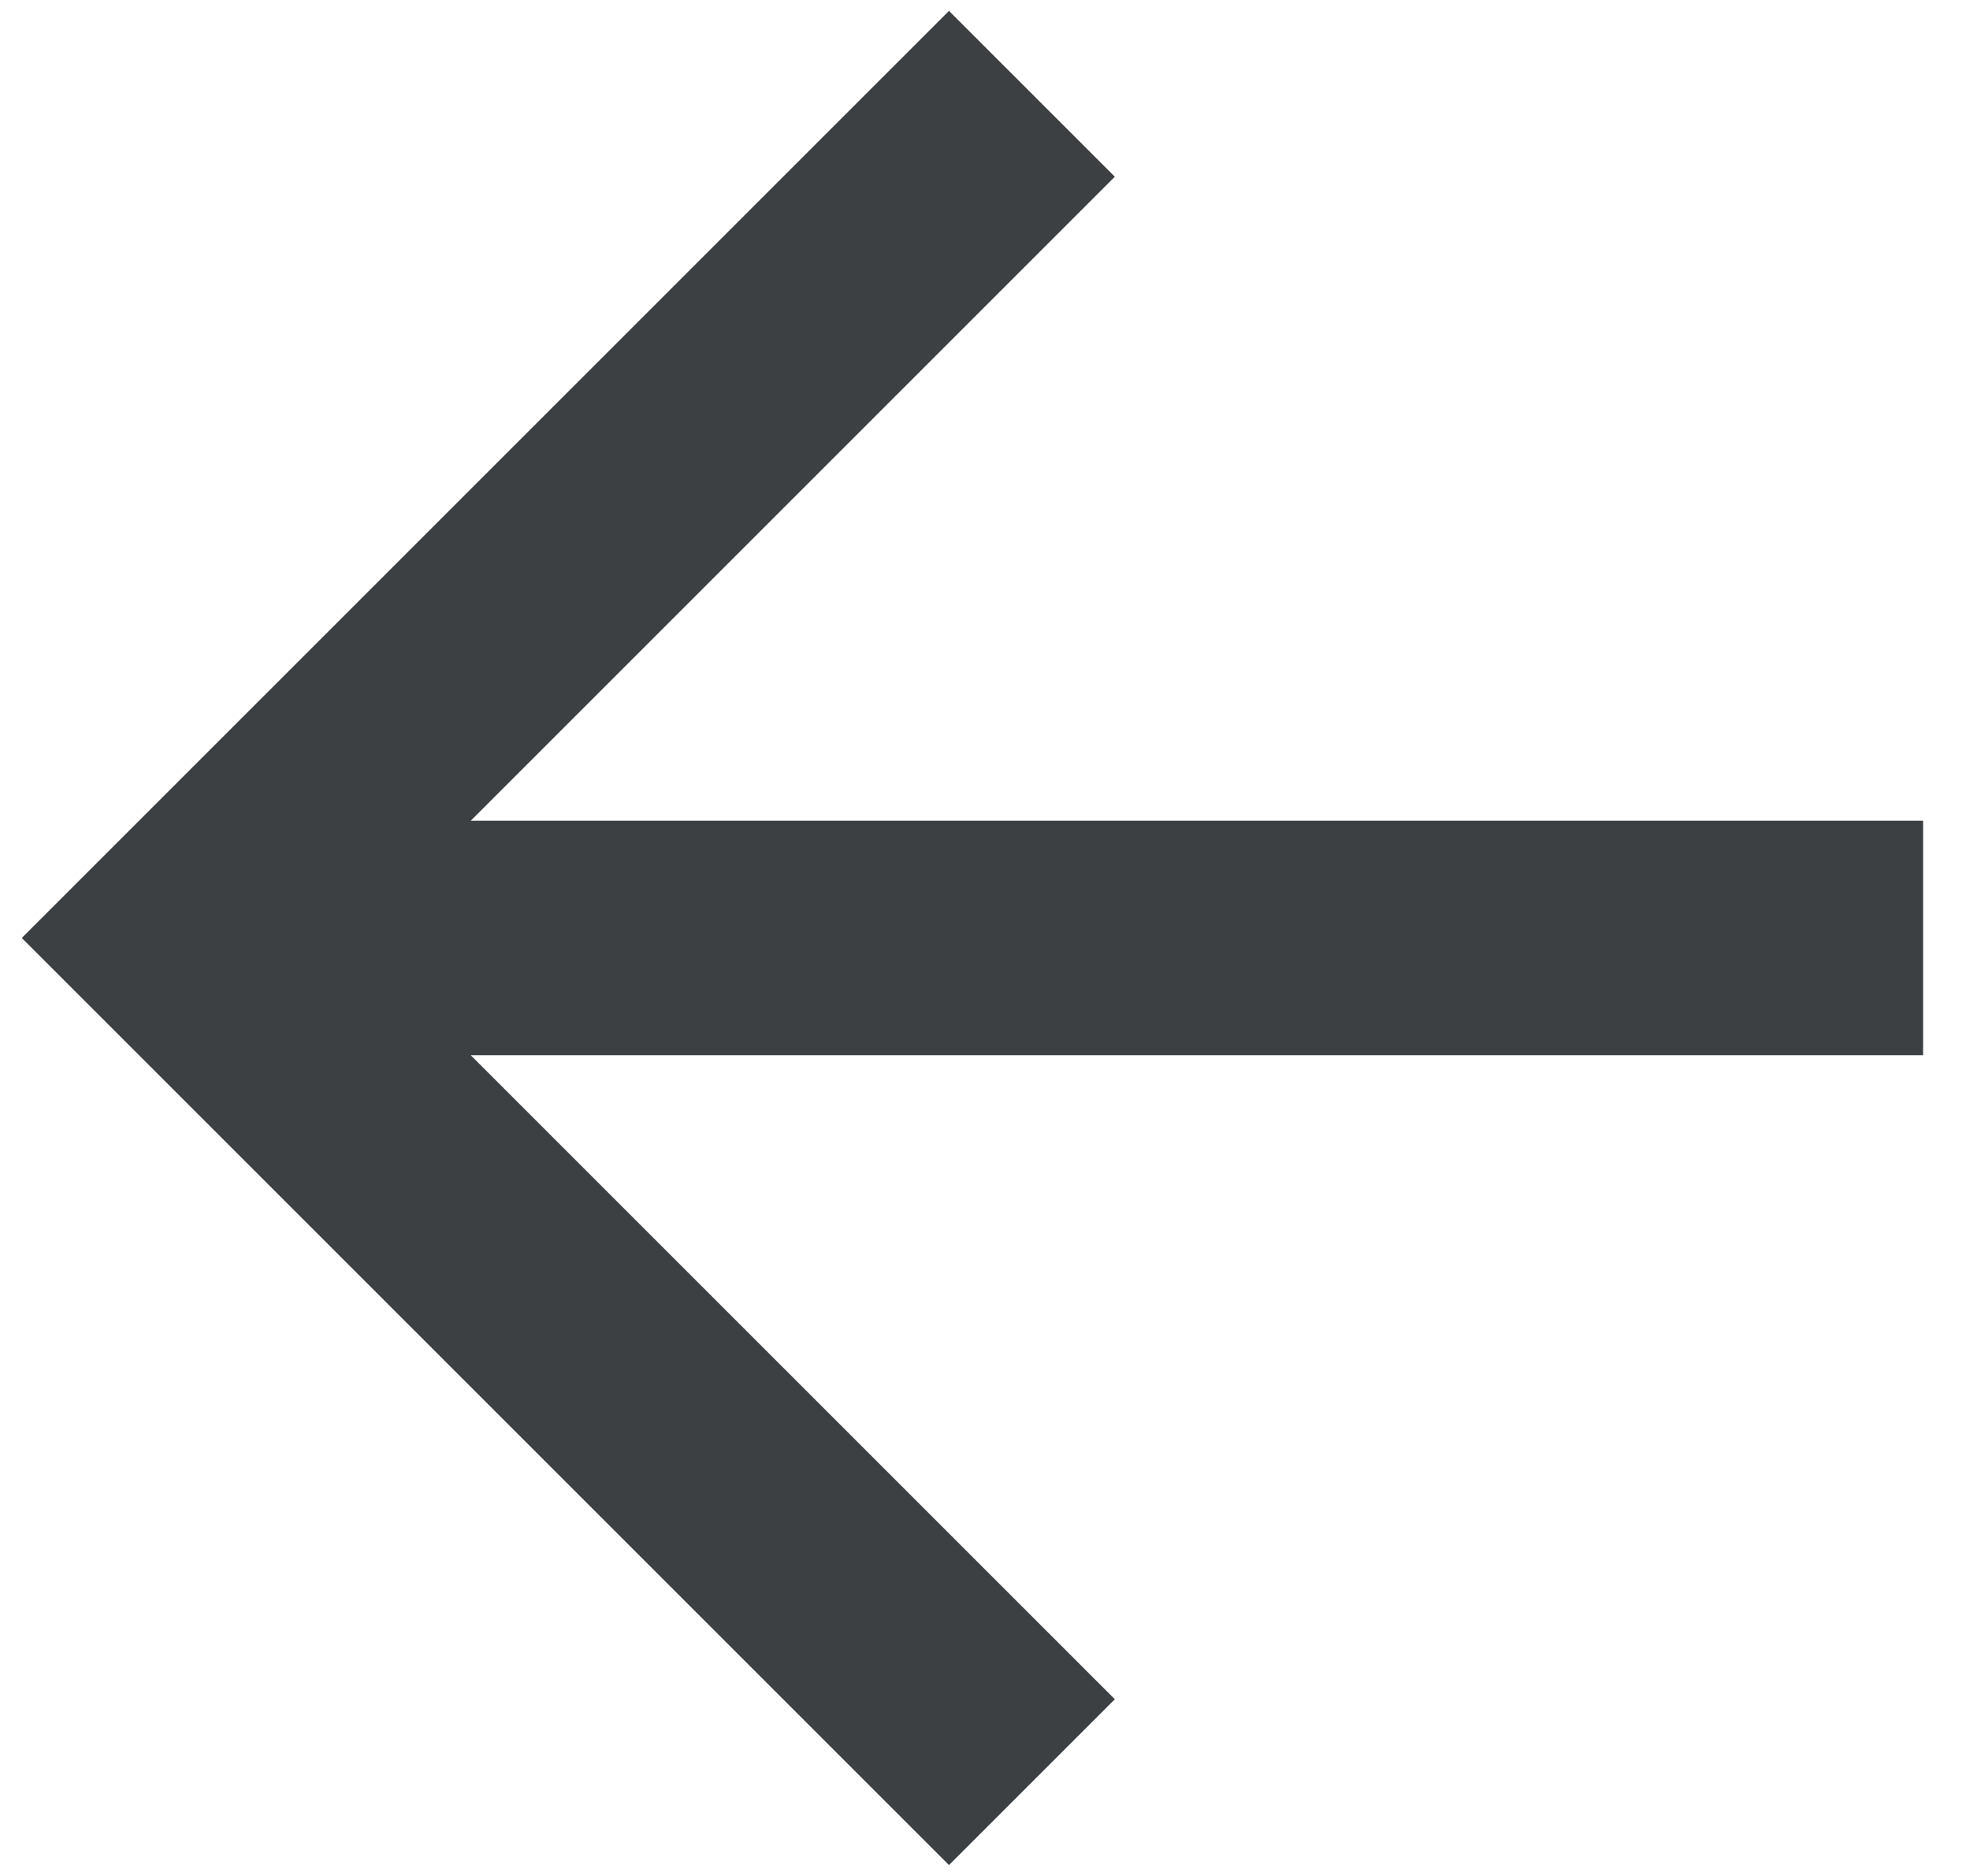 <svg width="21" height="20" viewBox="0 0 21 20" fill="none" xmlns="http://www.w3.org/2000/svg">
<path fill-rule="evenodd" clip-rule="evenodd" d="M10.116 19.884L0.232 10L10.116 0.116L11.884 1.884L5.018 8.75H20.5V11.25H5.018L11.884 18.116L10.116 19.884Z" fill="#3C4043"/>
</svg>
